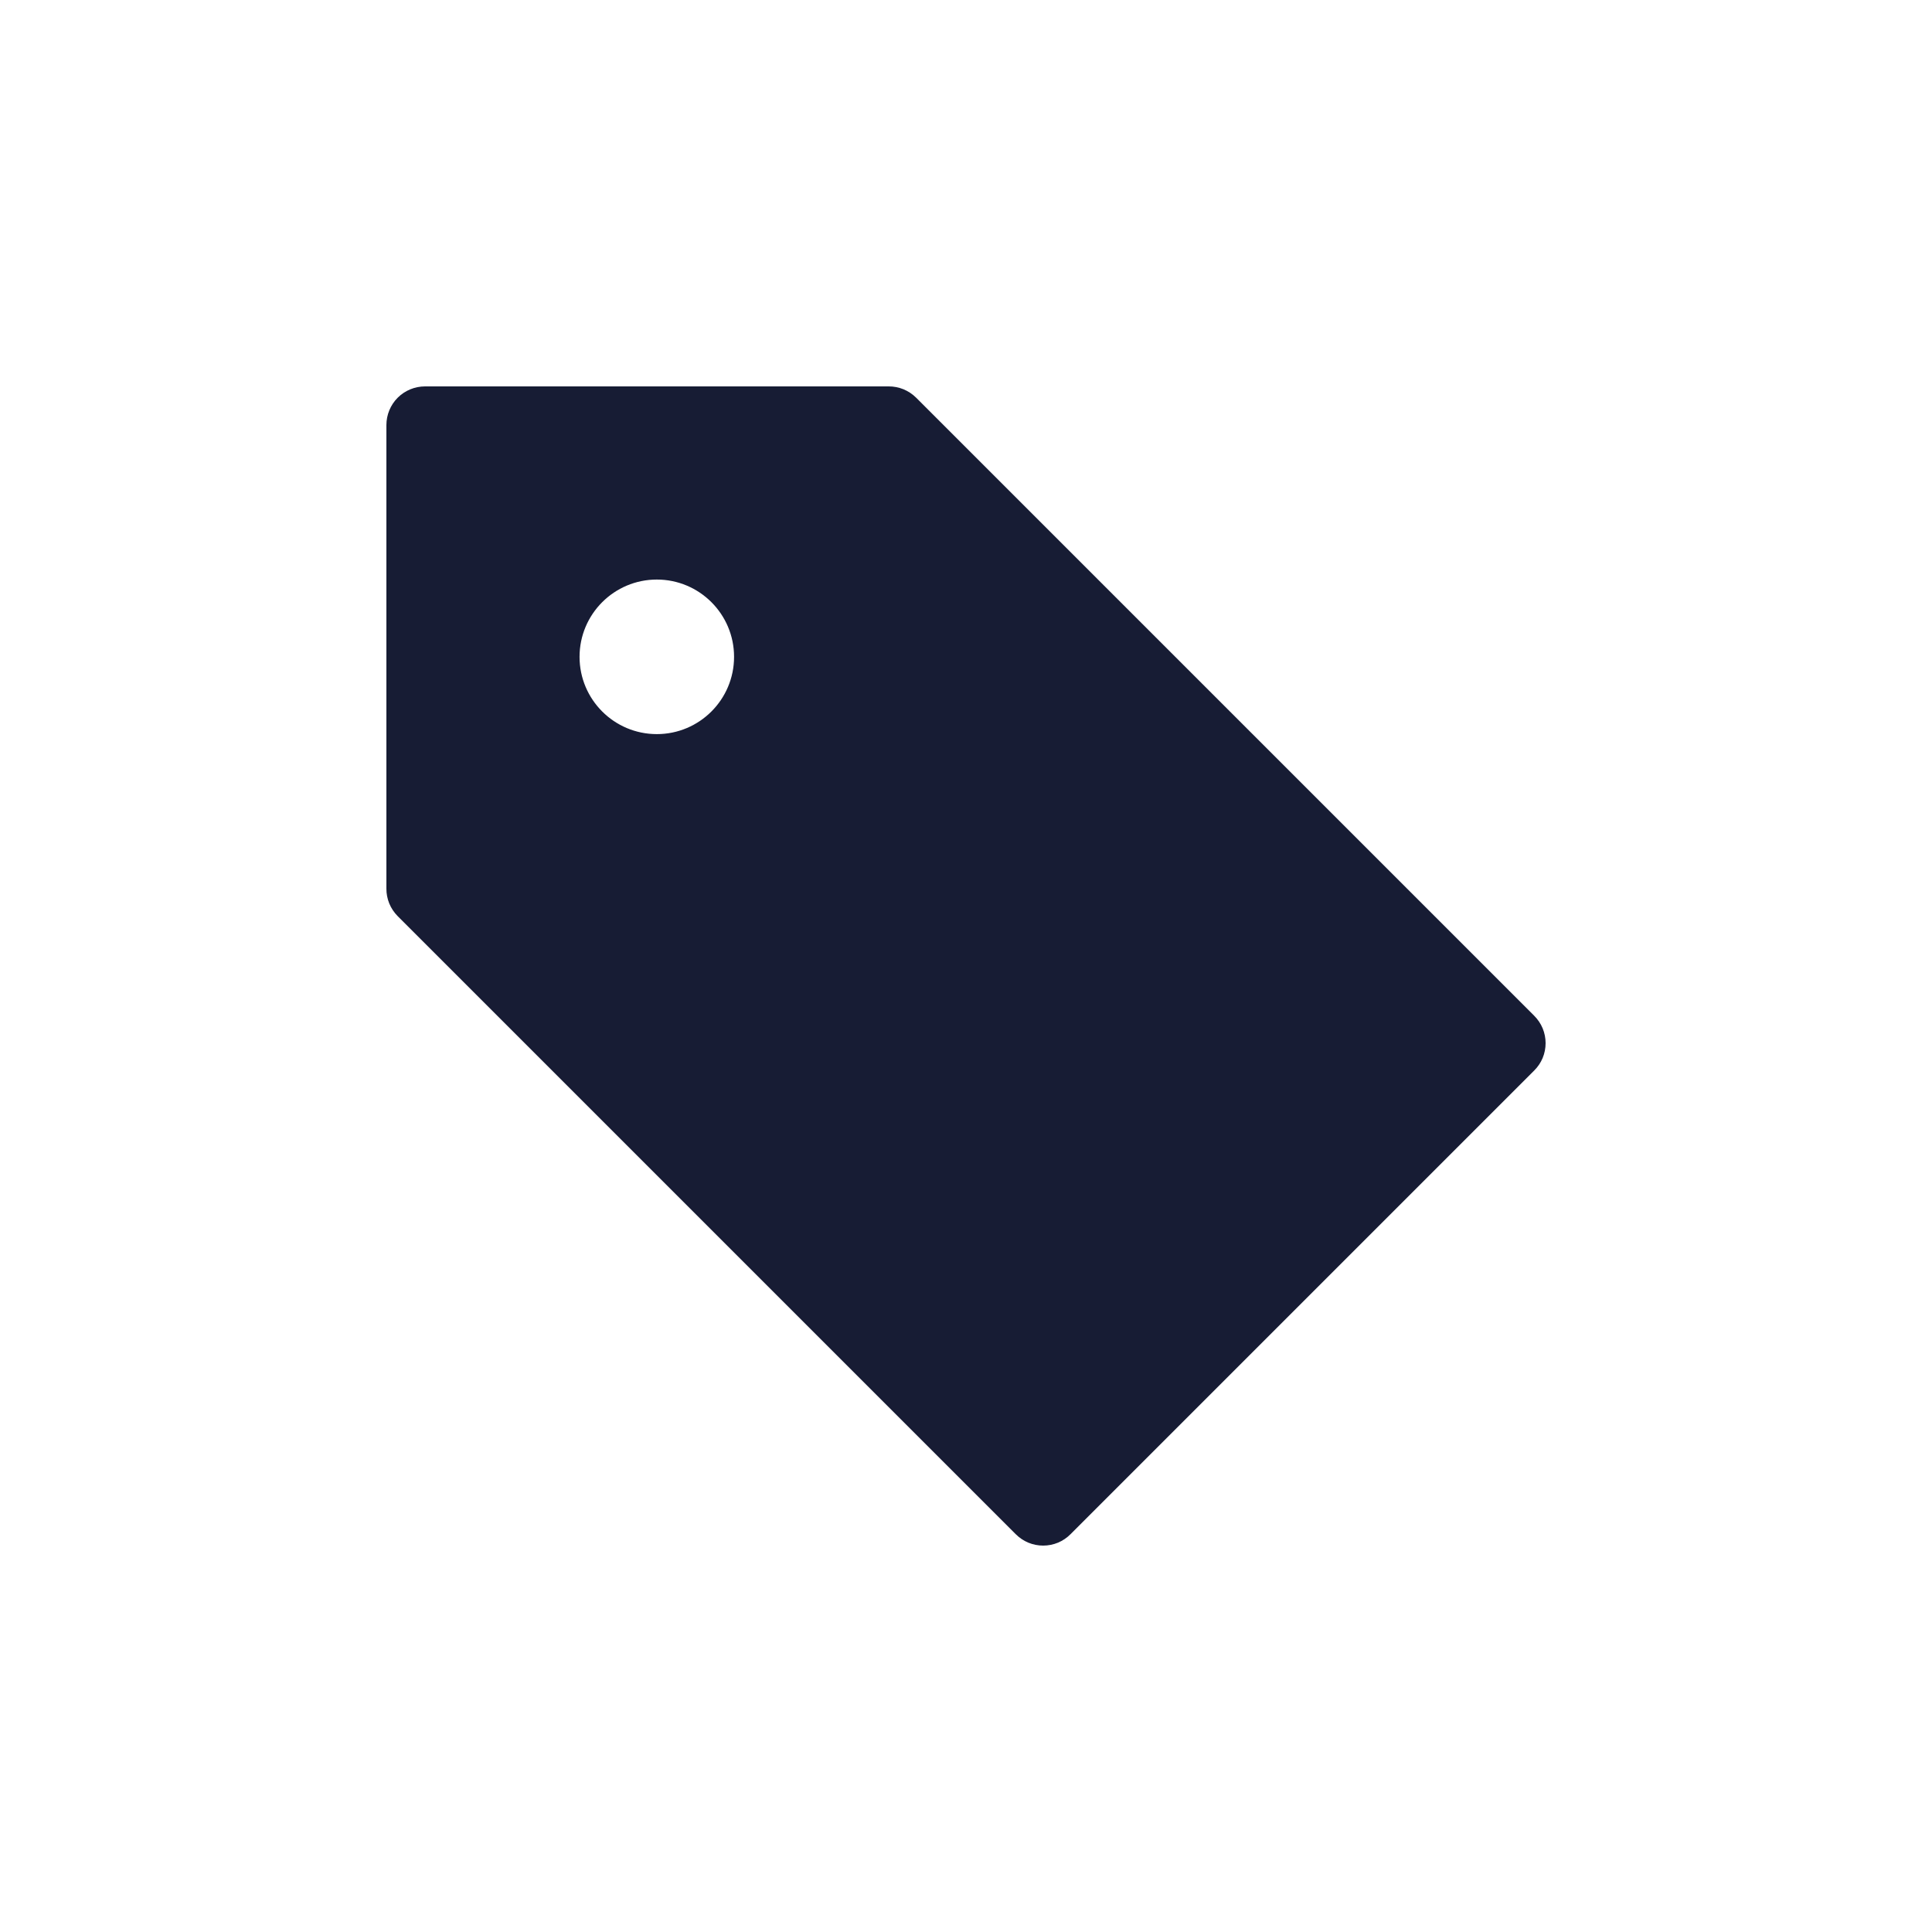 <svg width="40" height="40" viewBox="0 0 40 40" fill="none" xmlns="http://www.w3.org/2000/svg">
<path fill-rule="evenodd" clip-rule="evenodd" d="M18.966 8.232L31.763 21.029C31.838 21.104 31.898 21.192 31.939 21.29C31.979 21.387 32 21.492 32 21.597C32 21.703 31.979 21.808 31.939 21.905C31.898 22.002 31.838 22.091 31.763 22.165L22.165 31.763C22.091 31.838 22.002 31.898 21.905 31.939C21.808 31.979 21.703 32 21.597 32C21.492 32 21.387 31.979 21.29 31.939C21.192 31.898 21.104 31.838 21.029 31.763L8.232 18.966C8.158 18.891 8.099 18.802 8.059 18.705C8.02 18.608 7.999 18.503 8 18.398V8.8C8 8.588 8.084 8.384 8.234 8.234C8.384 8.084 8.588 8 8.8 8H18.398C18.503 7.999 18.608 8.02 18.705 8.059C18.802 8.099 18.891 8.158 18.966 8.232ZM15.198 13.599C15.198 14.482 14.482 15.199 13.599 15.199C12.715 15.199 11.999 14.482 11.999 13.599C11.999 12.716 12.715 11.999 13.599 11.999C14.482 11.999 15.198 12.716 15.198 13.599Z" fill="#171C34"/>
</svg>
